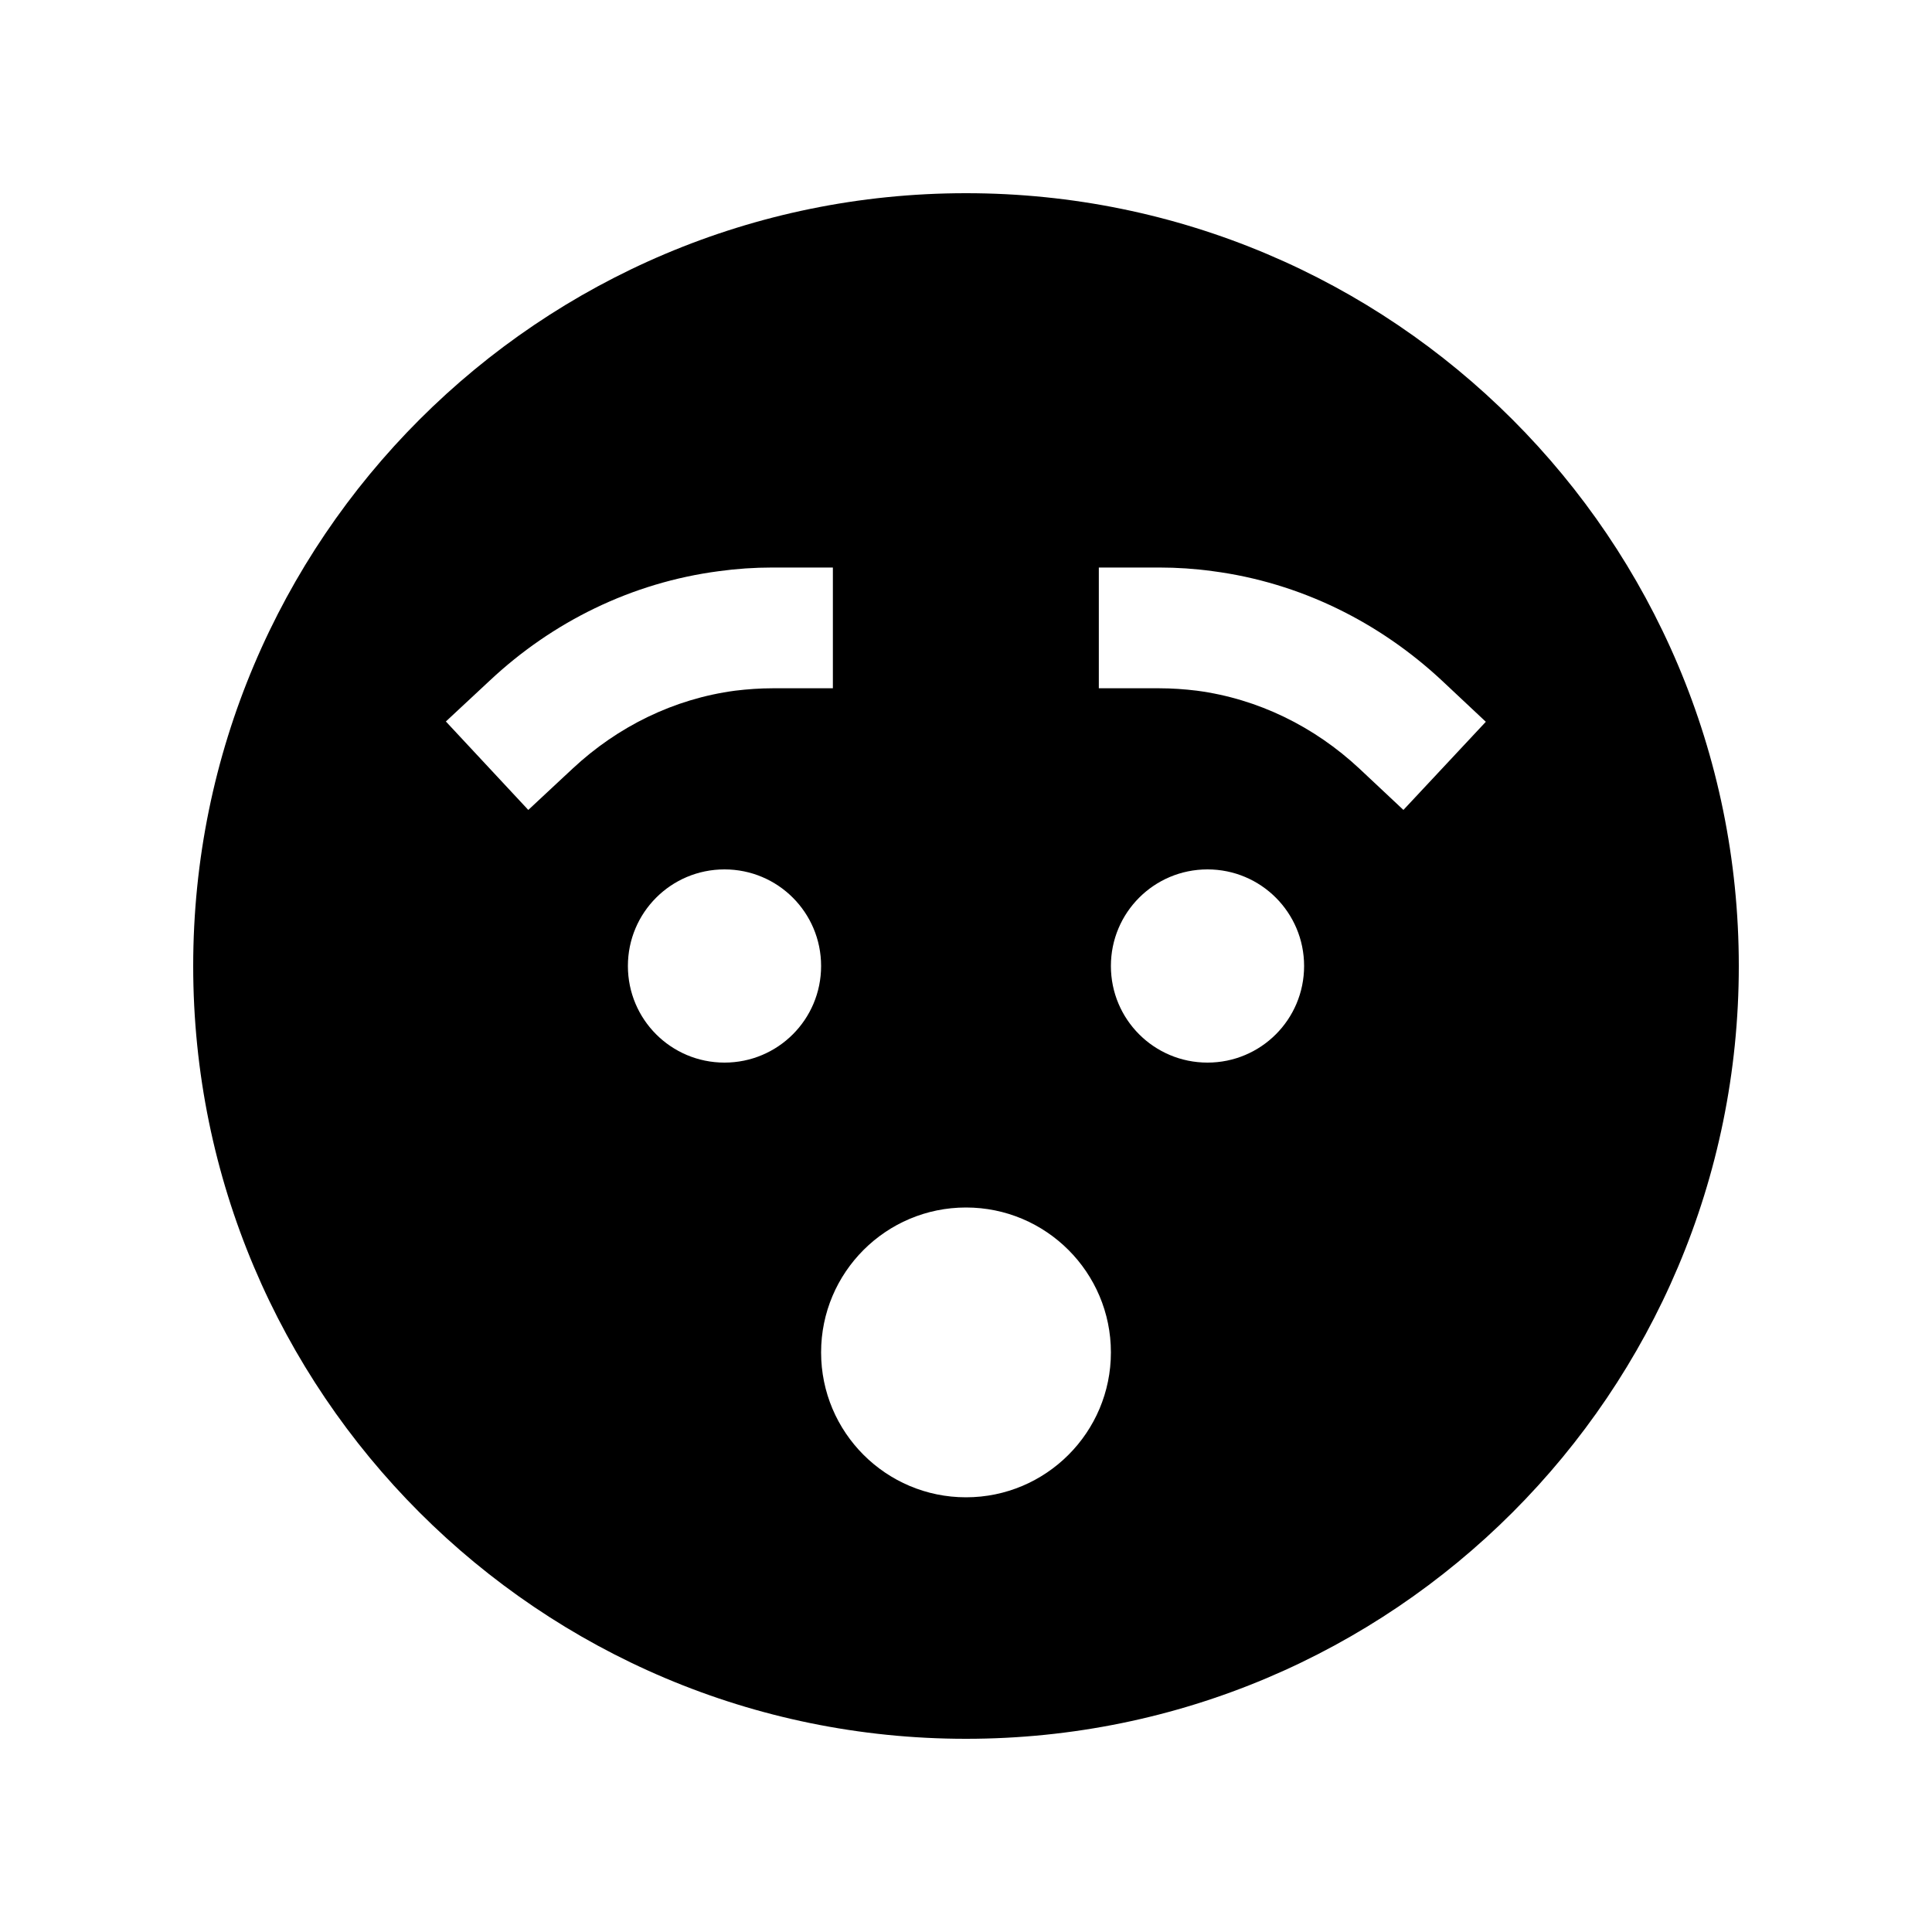 <svg xmlns="http://www.w3.org/2000/svg" viewBox="0 0 640 640"><!--! Font Awesome Pro 7.1.0 by @fontawesome - https://fontawesome.com License - https://fontawesome.com/license (Commercial License) Copyright 2025 Fonticons, Inc. --><path fill="currentColor" d="M320 576C461.4 576 576 461.4 576 320C576 178.6 461.4 64 320 64C178.6 64 64 178.6 64 320C64 461.4 178.6 576 320 576zM240 288C257.7 288 272 302.3 272 320C272 337.7 257.7 352 240 352C222.3 352 208 337.7 208 320C208 302.3 222.3 288 240 288zM368 320C368 302.3 382.3 288 400 288C417.7 288 432 302.3 432 320C432 337.7 417.7 352 400 352C382.3 352 368 337.7 368 320zM320 400C346.5 400 368 421.5 368 448C368 474.5 346.5 496 320 496C293.5 496 272 474.5 272 448C272 421.5 293.5 400 320 400zM256 228C251.8 228 247.6 228.3 243.5 228.8C223.2 231.5 204.6 240.7 189.7 254.6L175 268.3L147.7 239L162.3 225.4C182.9 206.1 209.1 193 238.2 189.2C244 188.4 249.9 188 255.9 188L275.9 188L275.9 228L255.9 228zM396.5 228.8C392.4 228.3 388.2 228 384 228L364 228L364 188L384 188C390 188 395.9 188.4 401.7 189.2C430.8 193 457 206.2 477.6 225.4L492.2 239.1L464.9 268.3L450.3 254.6C435.4 240.7 416.8 231.5 396.5 228.8z"/></svg>